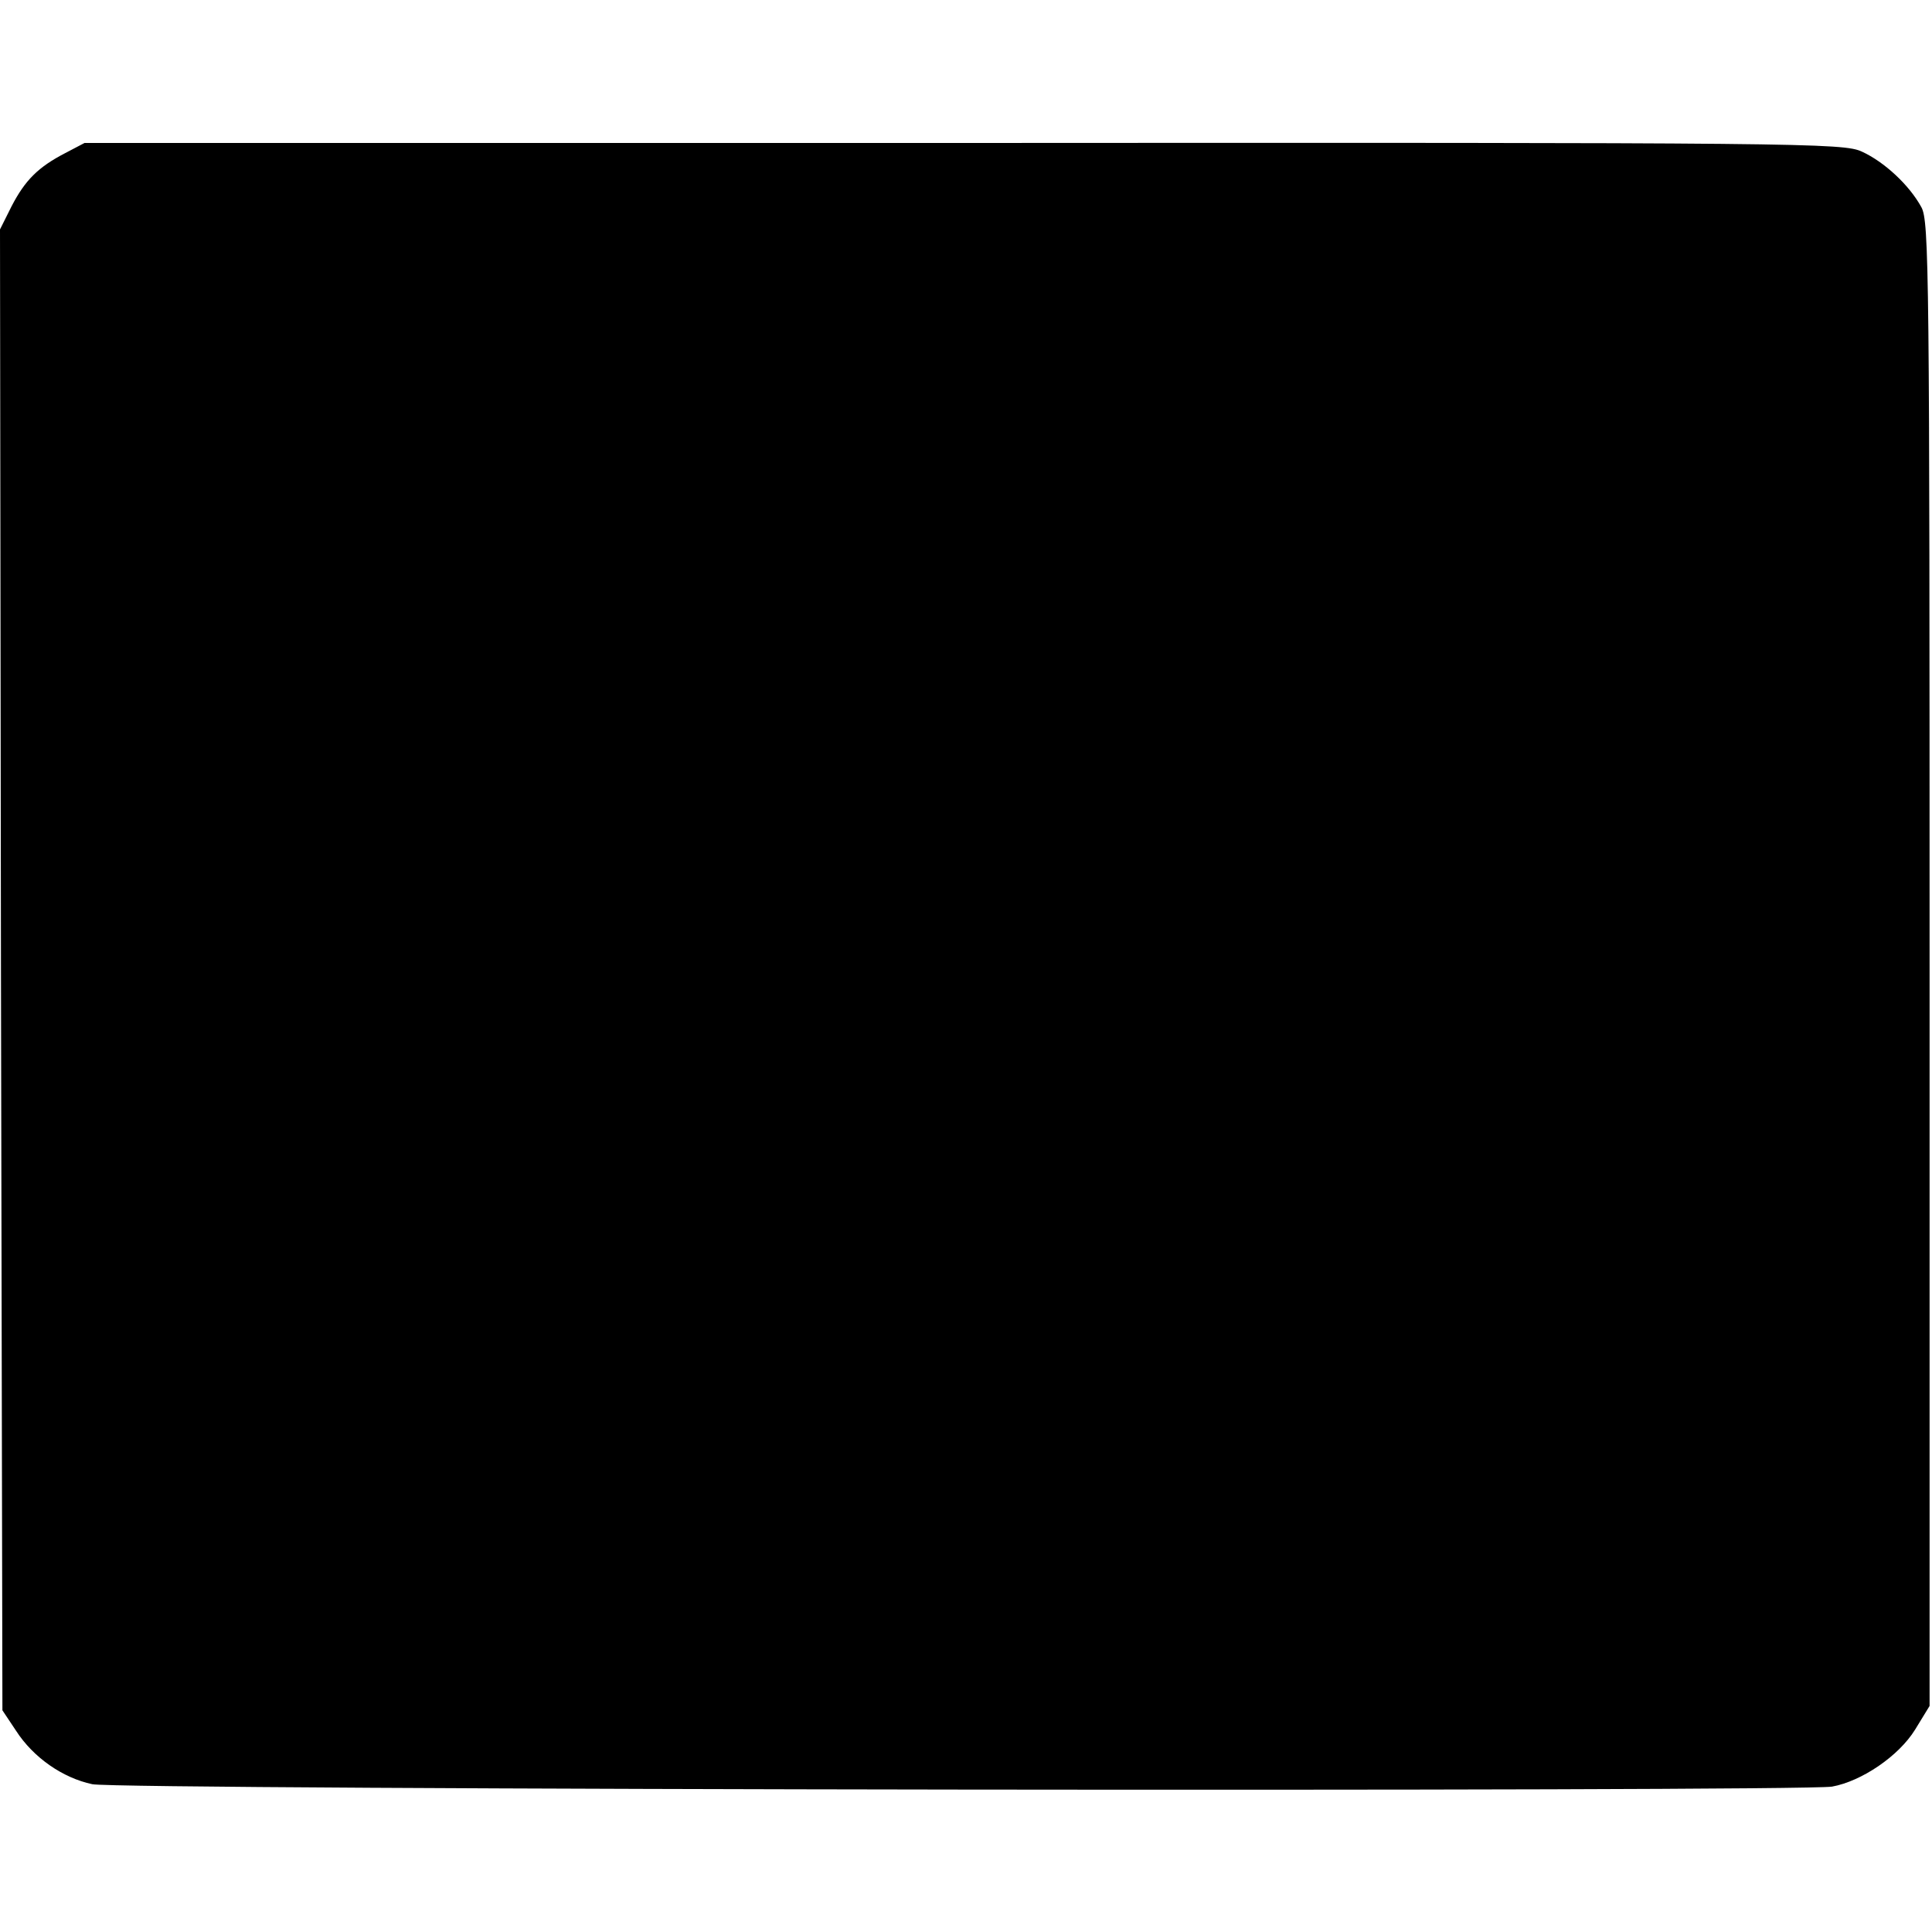 <?xml version="1.0" encoding="UTF-8" standalone="yes"?>
<svg version="1.0" xmlns="http://www.w3.org/2000/svg" width="100mm" height="100mm" viewBox="0 0 400 341" preserveAspectRatio="xMidYMid meet">
  <g transform="translate(0,341) scale(0.1,-0.1)" fill="#000000" stroke="none">
    <path d="M135 3388 c-56 -29 -83 -56 -111 -110 l-24 -48 2 -1533 3 -1533 28
-42 c36 -56 97 -98 158 -111 54 -12 3532 -16 3602 -5 61 11 138 63 172 118
l30 49 0 1536 c0 1434 -1 1538 -17 1567 -25 46 -77 94 -123 115 -38 18 -118
19 -1860 18 l-1820 0 -40 -21z"/>
  </g>
</svg>